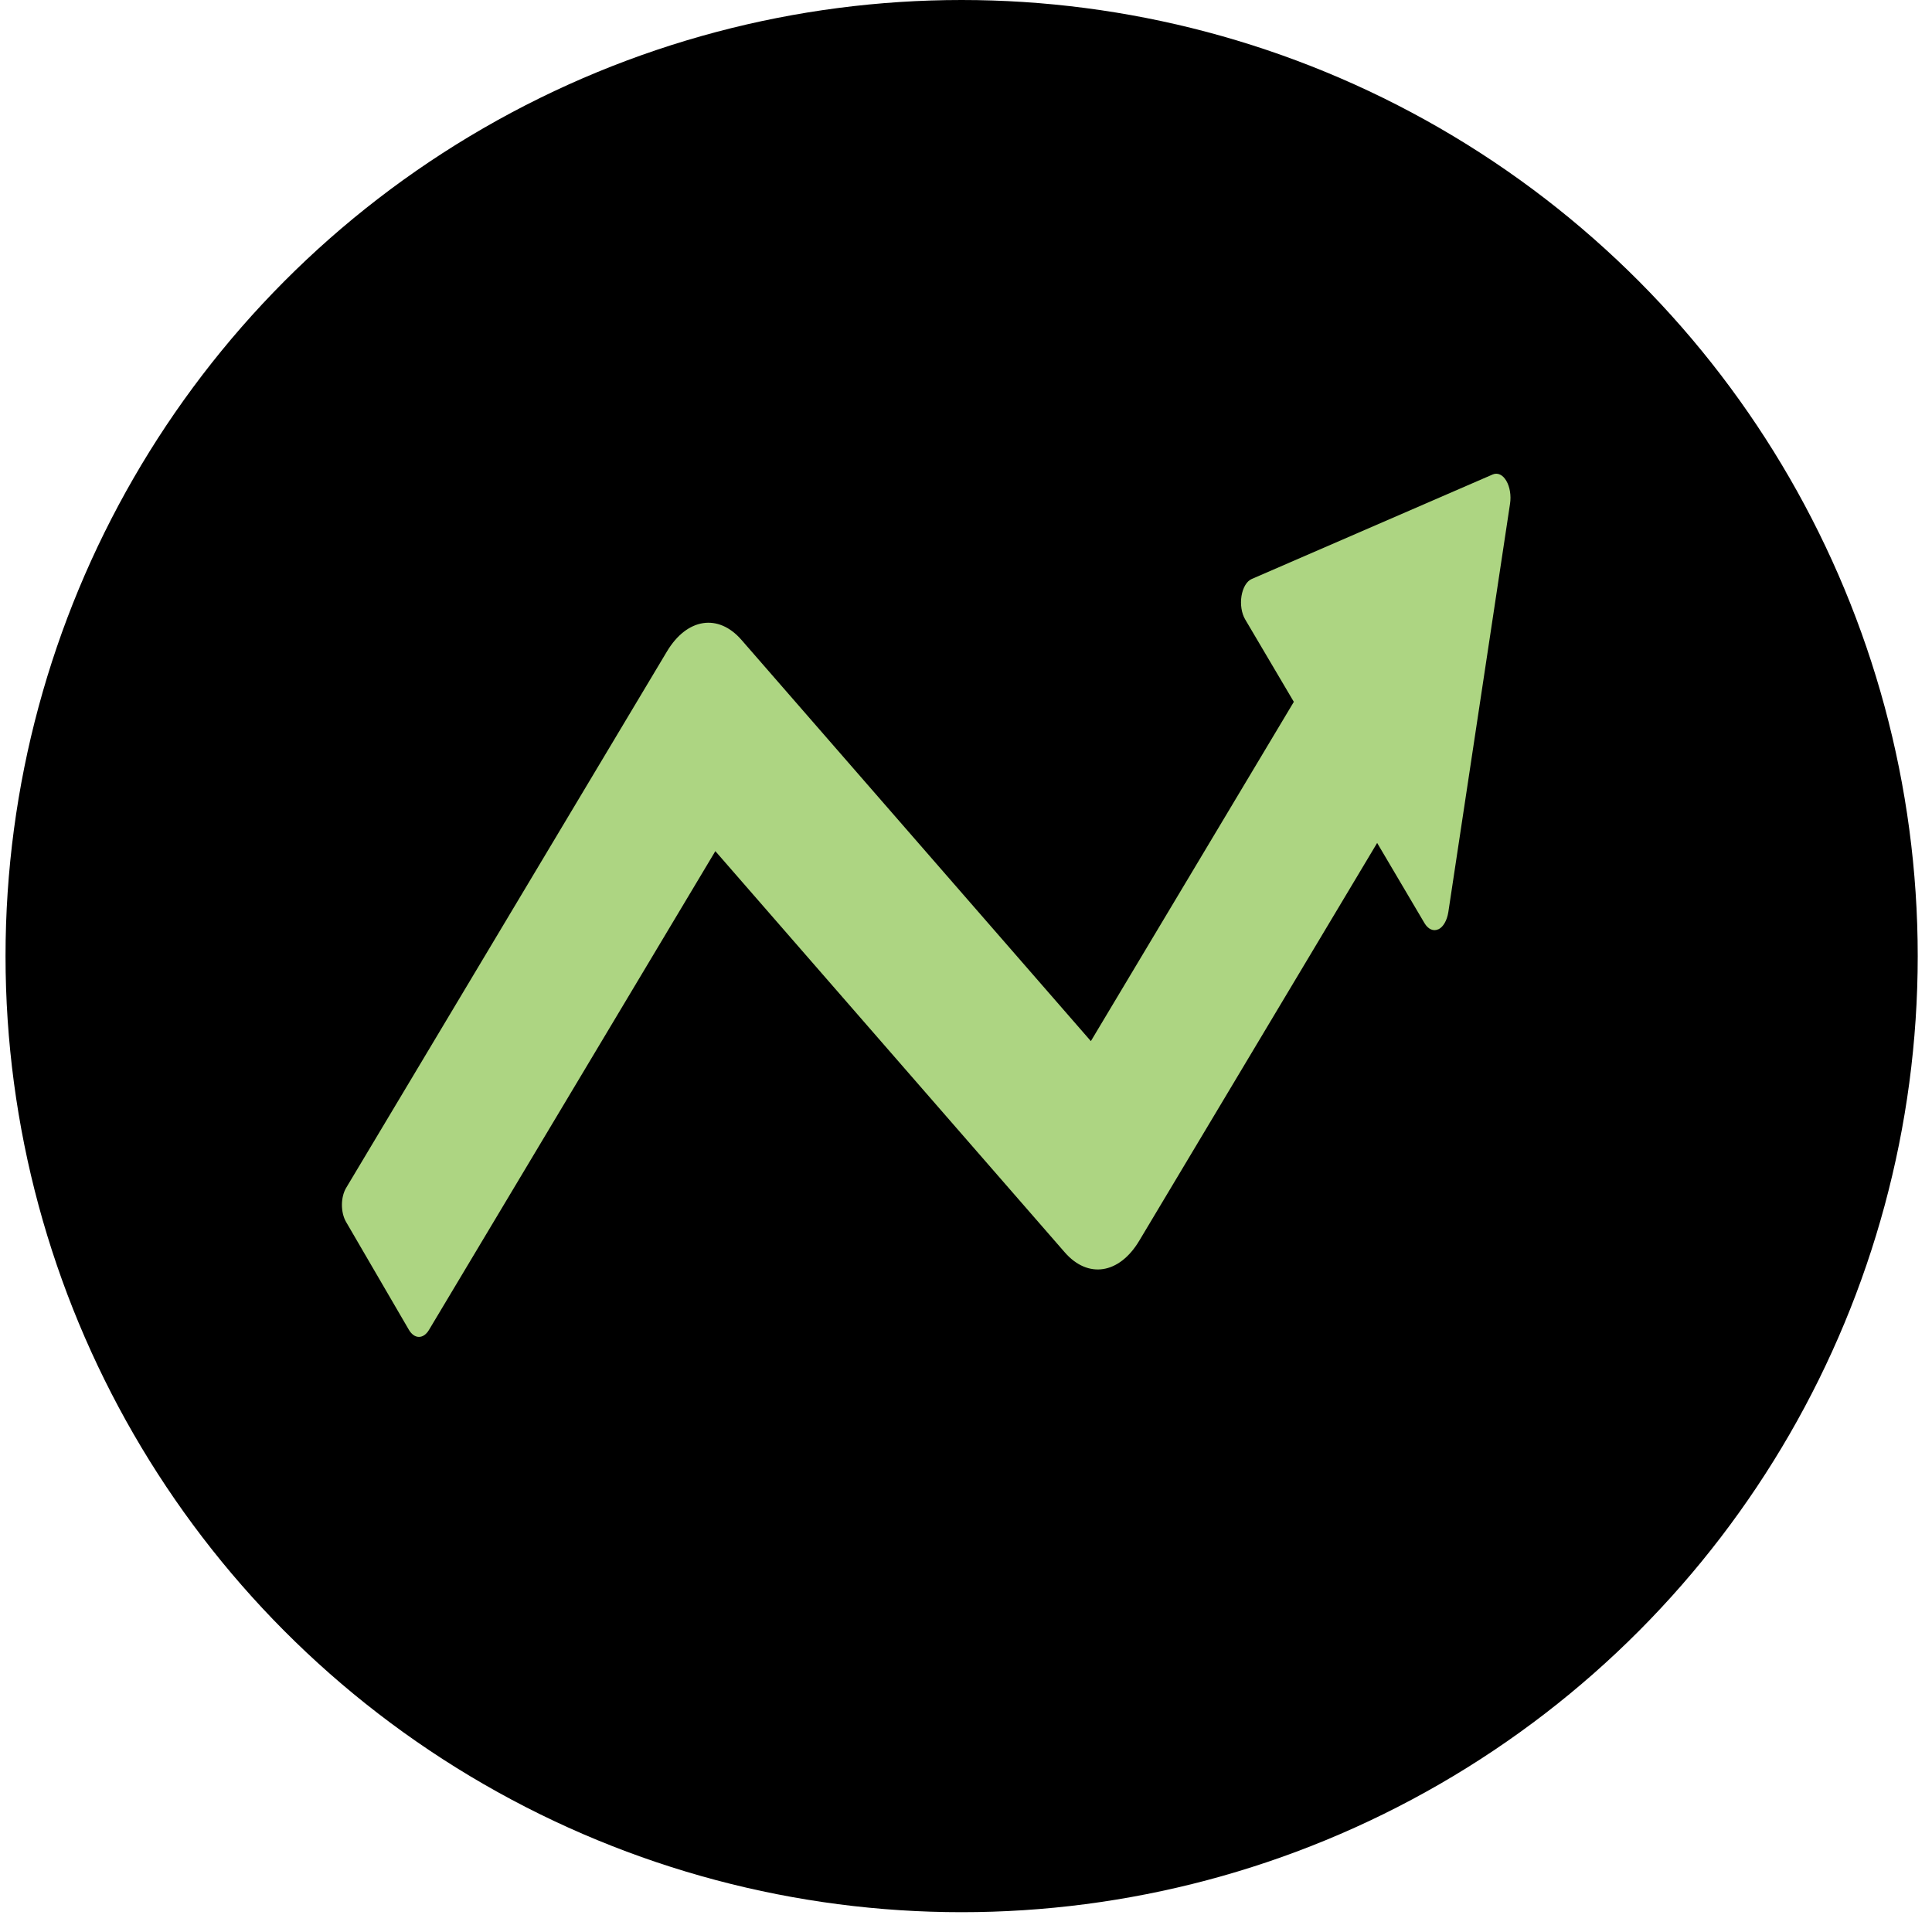 <svg xmlns="http://www.w3.org/2000/svg" width="95" height="95" viewBox="0 0 95 95" fill="none"><circle cx="47.285" cy="47.013" r="47.013" fill="black"></circle><path d="M70.723 45.699C70.965 45.587 71.153 45.262 71.217 44.849L74.251 24.772C74.313 24.366 74.243 23.936 74.067 23.641C73.894 23.343 73.64 23.228 73.4 23.33L61.549 28.47C61.305 28.575 61.115 28.893 61.047 29.306C60.981 29.716 61.049 30.156 61.227 30.457L63.62 34.511L53.64 51.194L36.458 31.463C35.317 30.153 33.778 30.393 32.796 32.032L17.022 58.407C16.746 58.868 16.744 59.616 17.016 60.083L20.104 65.386C20.234 65.609 20.412 65.738 20.598 65.738H20.602C20.785 65.738 20.961 65.616 21.093 65.396L35.175 41.852L52.356 61.58C53.498 62.89 55.037 62.65 56.018 61.011L67.717 41.449L70.044 45.391C70.222 45.692 70.48 45.807 70.723 45.695V45.699Z" fill="#ADD582"></path></svg>